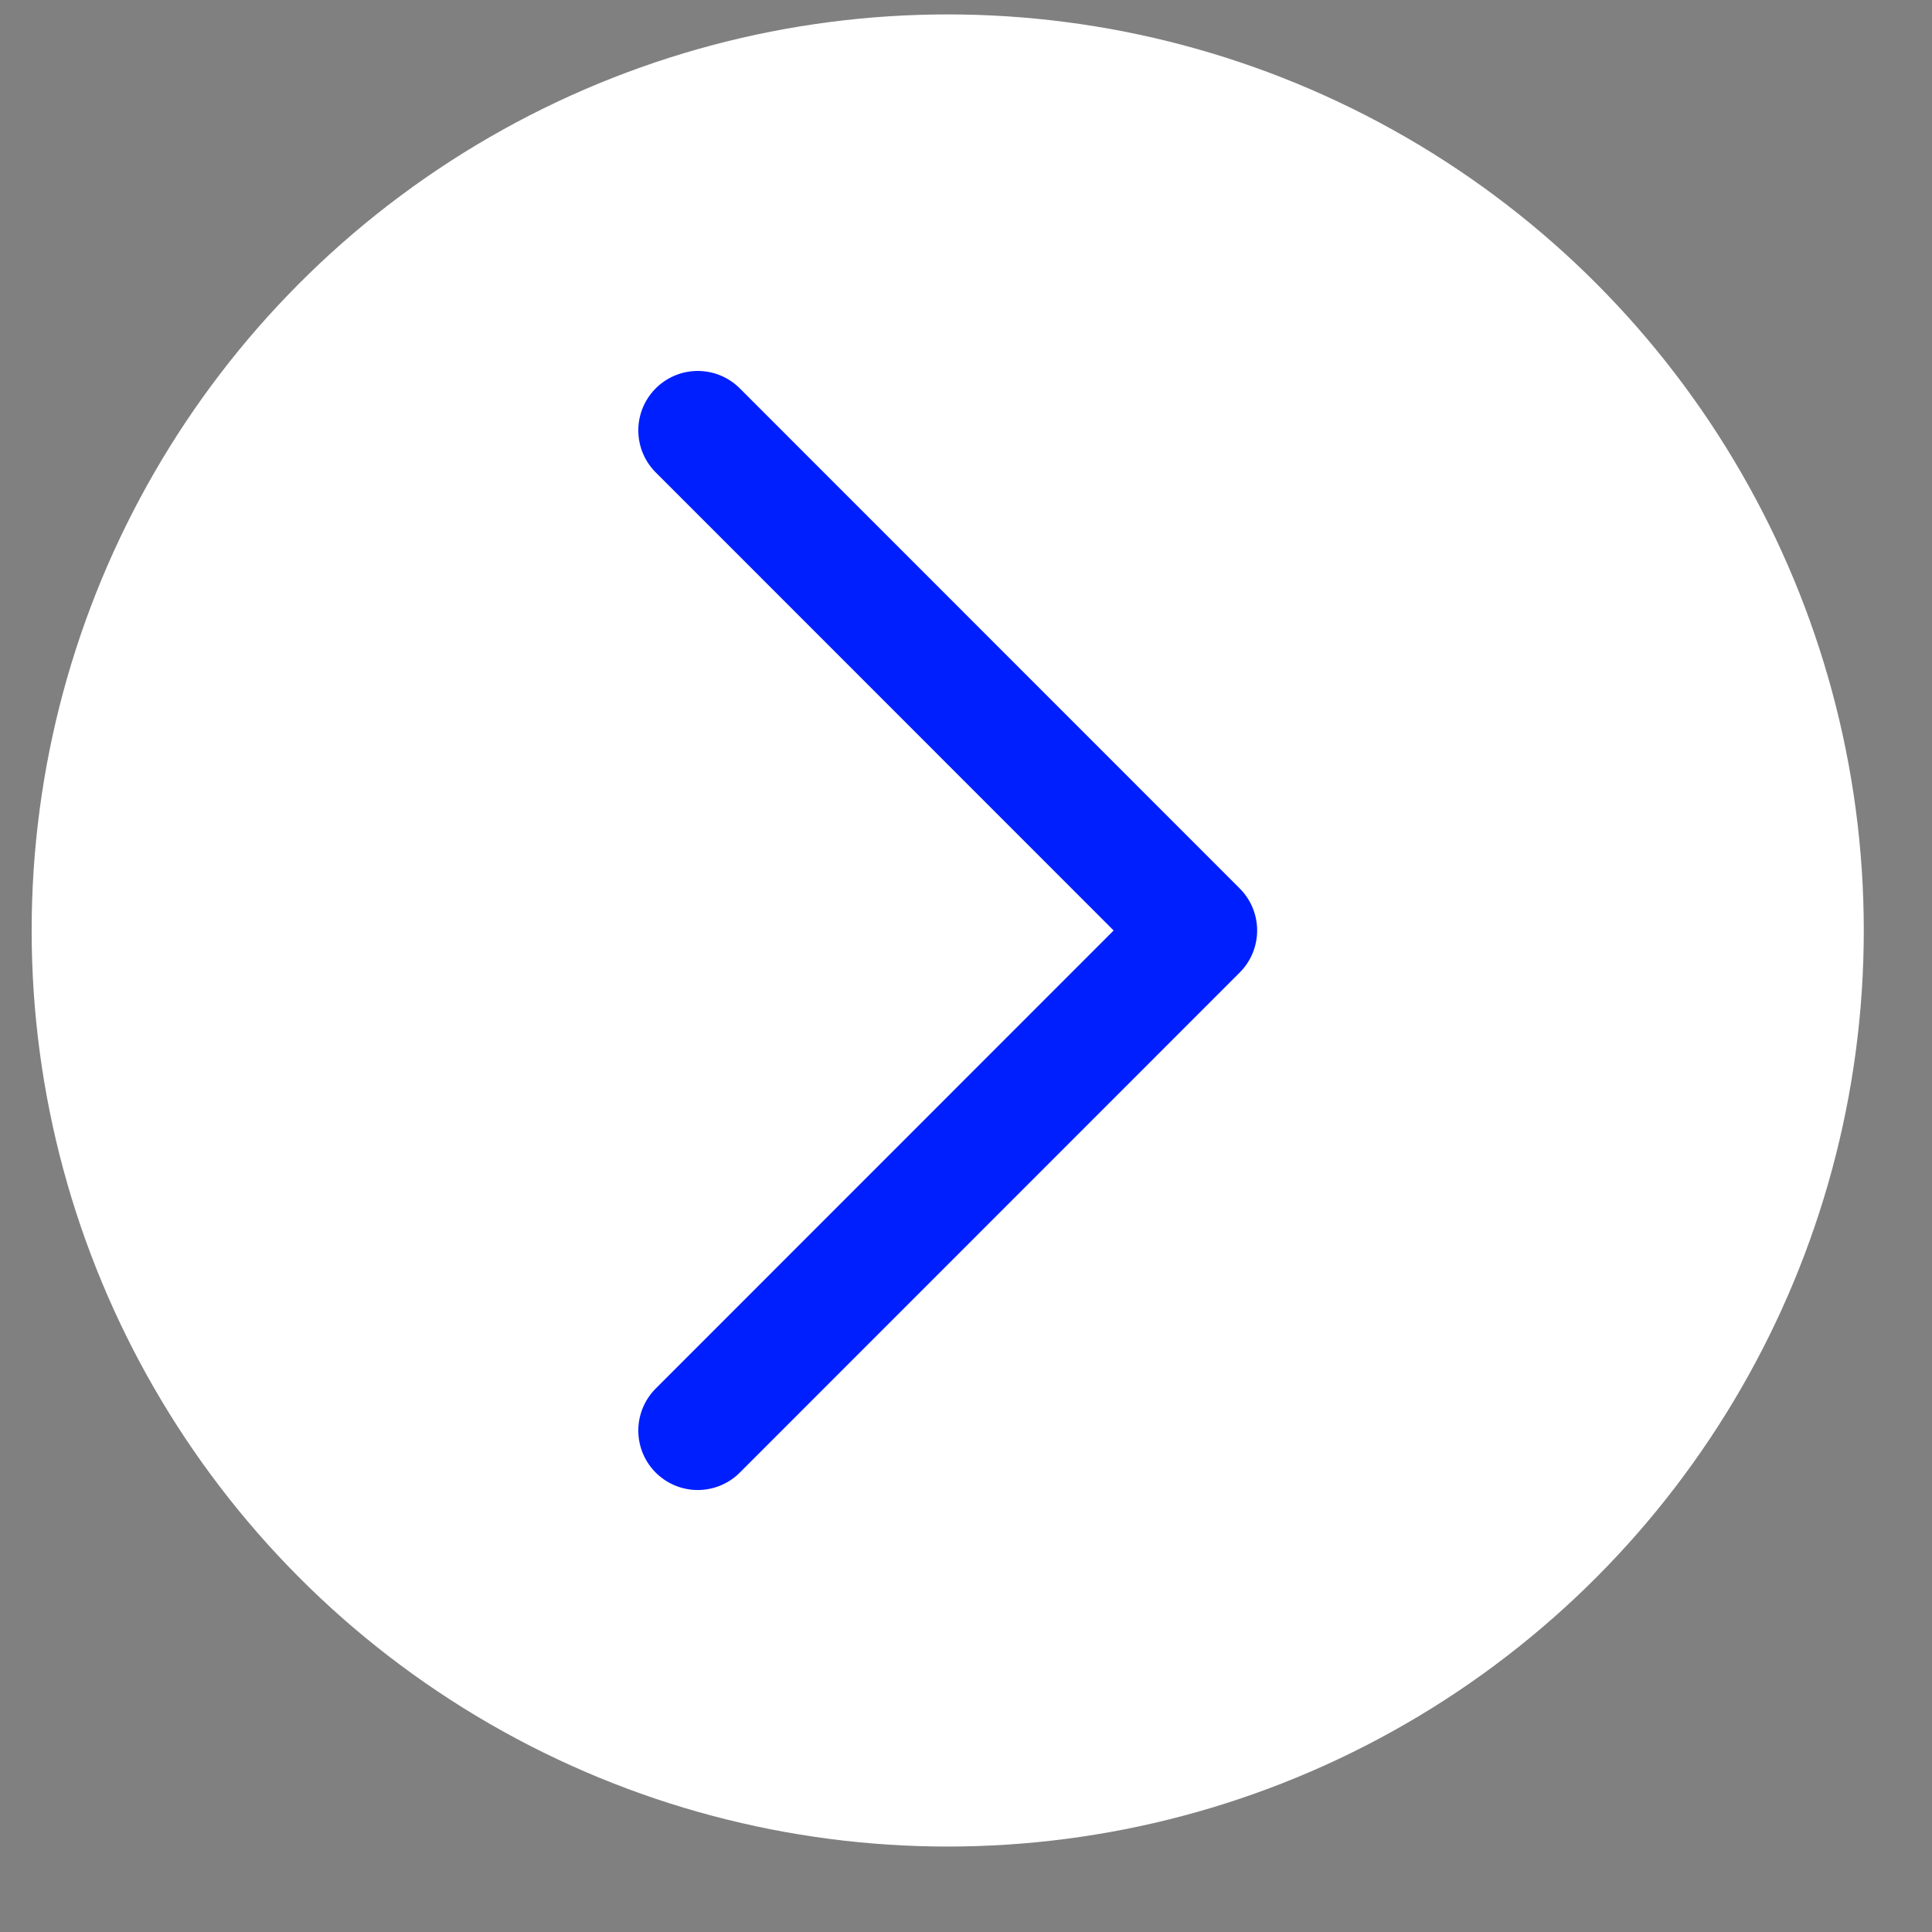 <?xml version="1.0" encoding="UTF-8"?> <svg xmlns="http://www.w3.org/2000/svg" width="13" height="13" viewBox="0 0 13 13" fill="none"><rect x="0" y="0" width="13" height="13" fill="#808080" stroke="none"/> <circle cx="6.377" cy="6.261" r="6.164" fill="white"></circle> <path d="M4.695 2.896L8.059 6.261L4.695 9.626" stroke="#001FFF" stroke-width="0.8" stroke-linecap="round" stroke-linejoin="round"></path> </svg> 